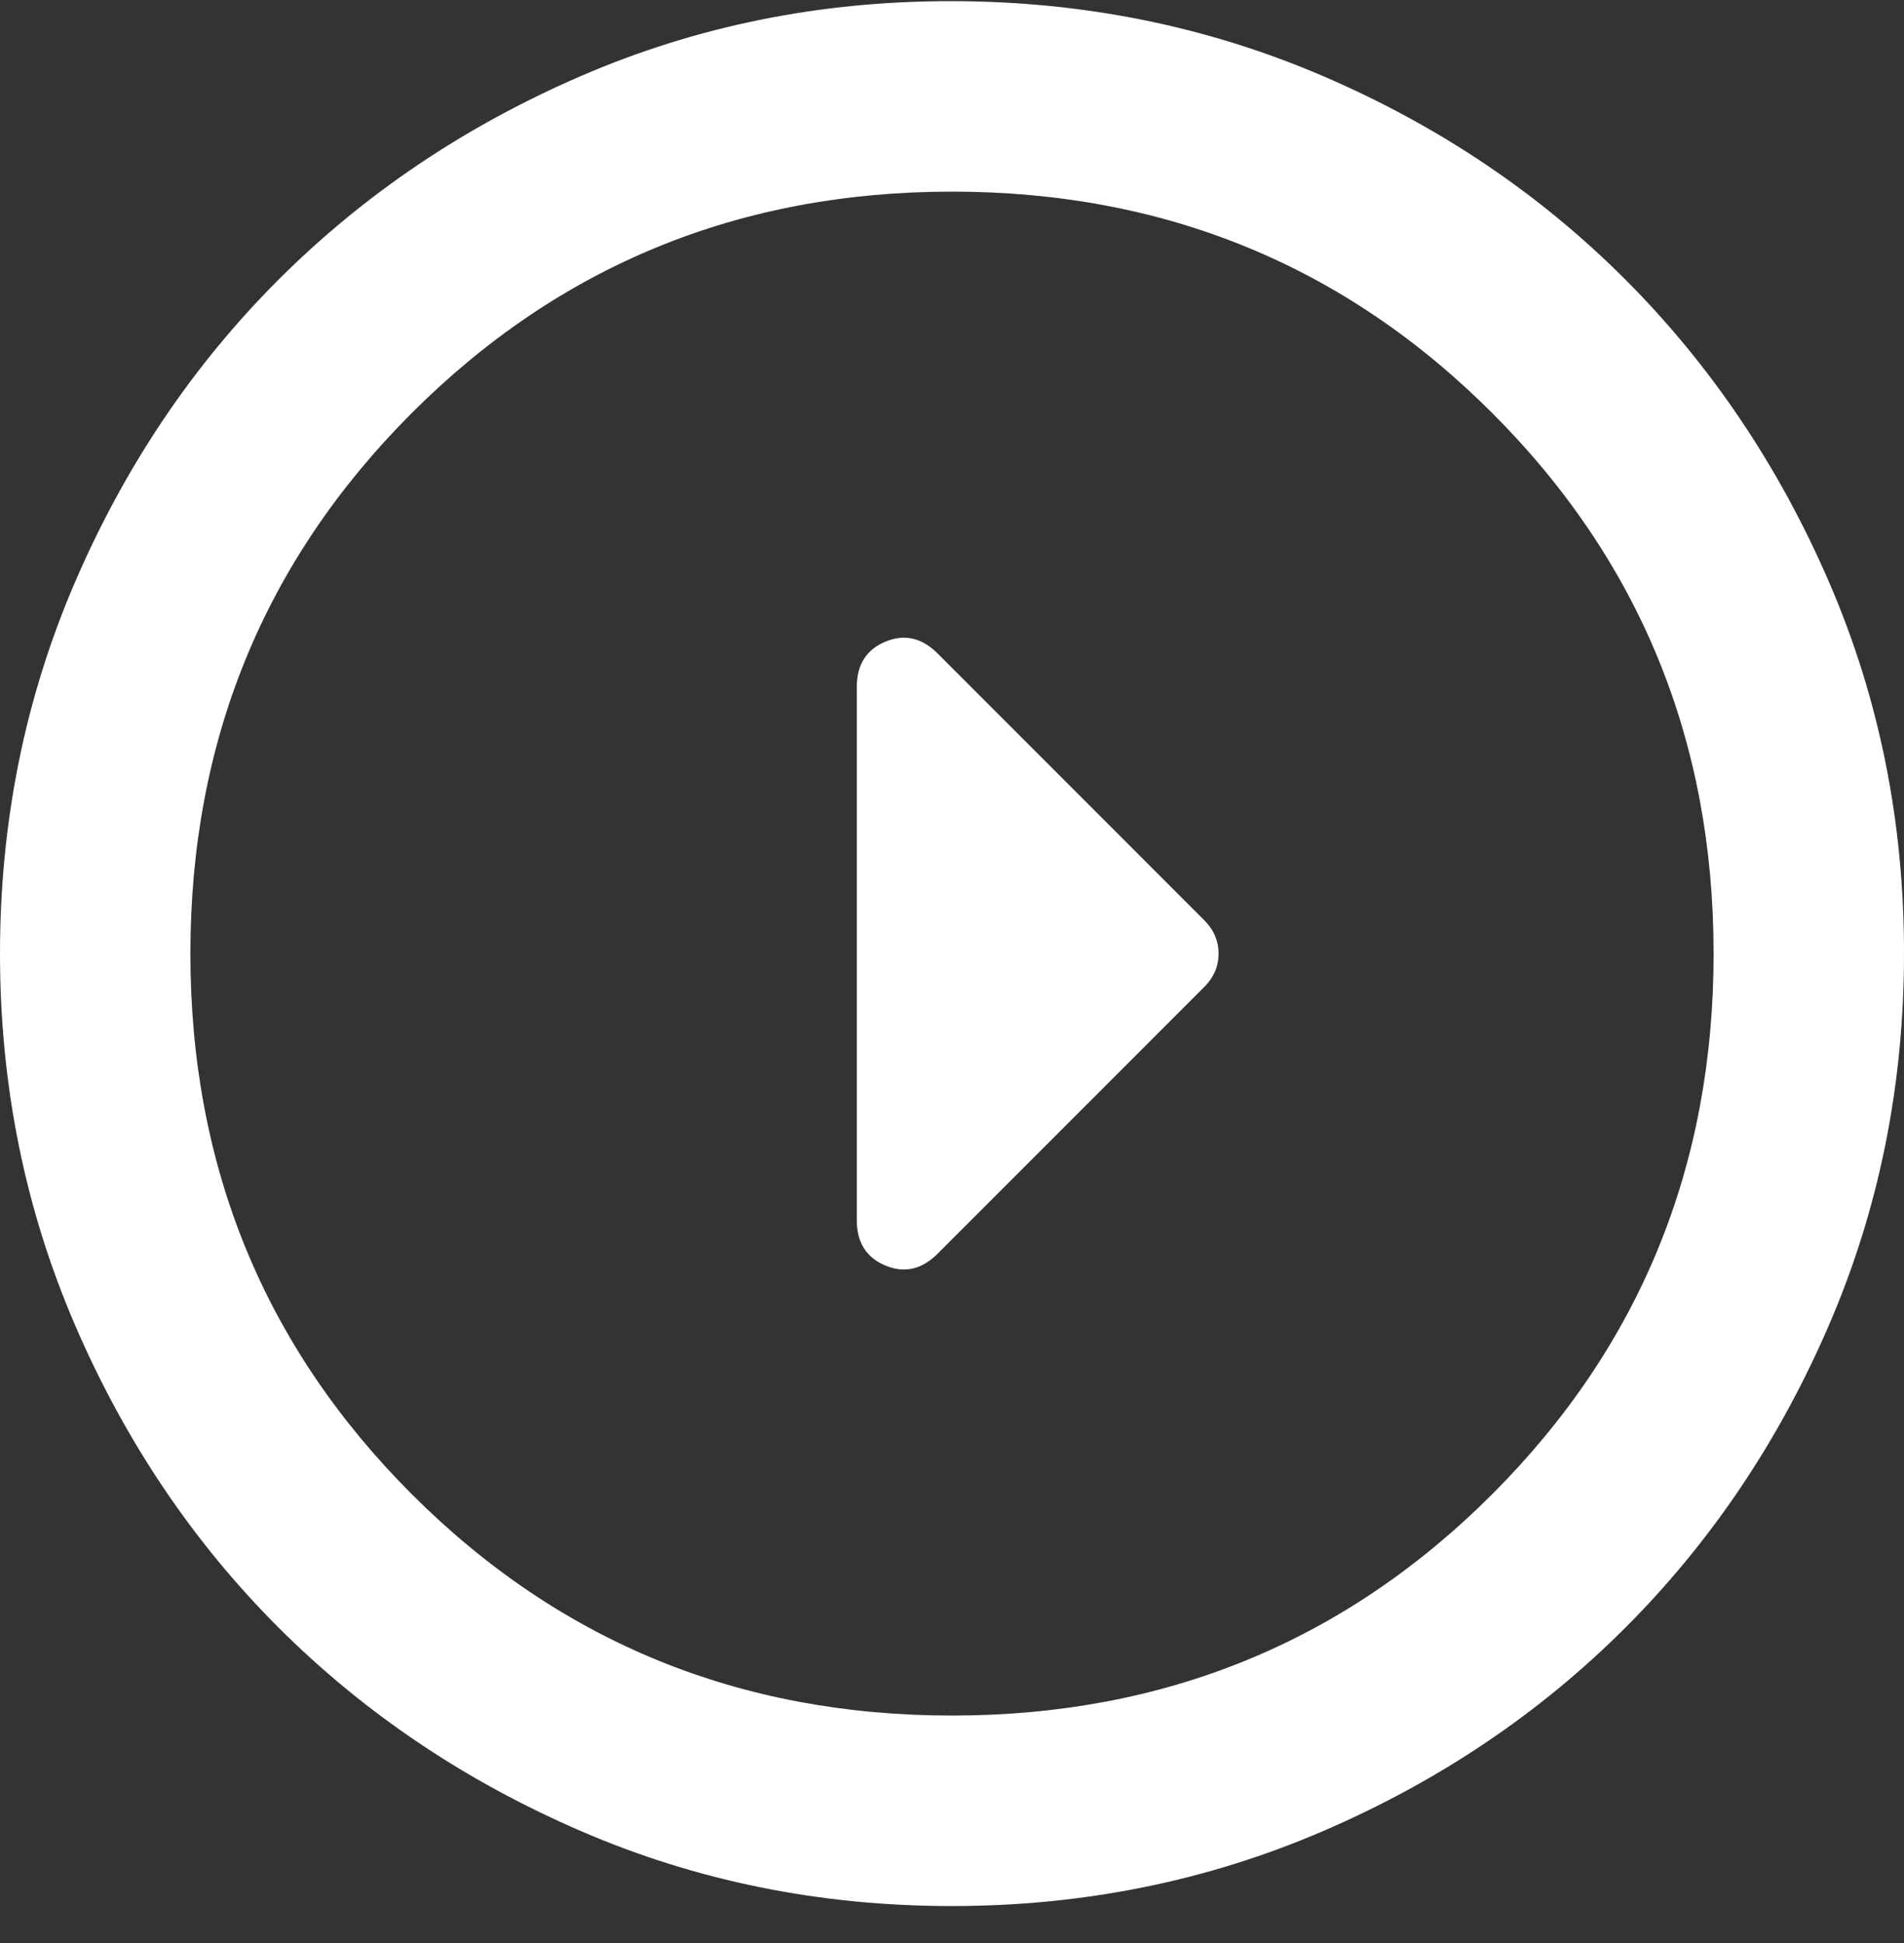 <svg width="50" height="51" viewBox="0 0 50 51" fill="none" xmlns="http://www.w3.org/2000/svg">
<rect x="0" y="0" width="50" height="51" fill="#333333" stroke="none"/>
<path d="M31.625 25.905C31.875 25.655 32 25.364 32 25.03C32 24.697 31.875 24.405 31.625 24.155L24.625 17.155C24.208 16.739 23.75 16.634 23.25 16.843C22.75 17.051 22.5 17.447 22.5 18.03L22.5 32.03C22.5 32.614 22.75 33.009 23.25 33.218C23.75 33.426 24.208 33.322 24.625 32.905L31.625 25.905ZM50 25.03C50 28.489 49.343 31.739 48.03 34.78C46.717 37.822 44.936 40.468 42.688 42.718C40.439 44.968 37.793 46.749 34.75 48.06C31.707 49.372 28.457 50.029 25 50.03C21.543 50.032 18.293 49.375 15.25 48.06C12.207 46.745 9.561 44.964 7.312 42.718C5.064 40.471 3.283 37.825 1.97 34.78C0.657 31.735 2.56922e-07 28.485 2.98122e-07 25.03C3.39322e-07 21.575 0.657 18.325 1.97 15.28C3.283 12.235 5.064 9.589 7.312 7.343C9.561 5.096 12.207 3.314 15.25 1.998C18.293 0.681 21.543 0.025 25 0.03C28.457 0.035 31.707 0.692 34.75 2C37.793 3.309 40.439 5.089 42.688 7.343C44.936 9.596 46.718 12.242 48.032 15.28C49.347 18.319 50.003 21.569 50 25.03ZM45 25.03C45 19.447 43.062 14.718 39.188 10.843C35.312 6.968 30.583 5.03 25 5.03C19.417 5.03 14.688 6.968 10.812 10.843C6.938 14.718 5 19.447 5 25.03C5 30.614 6.938 35.343 10.812 39.218C14.688 43.093 19.417 45.03 25 45.03C30.583 45.03 35.312 43.093 39.188 39.218C43.062 35.343 45 30.614 45 25.03Z" fill="white"/>
</svg>
